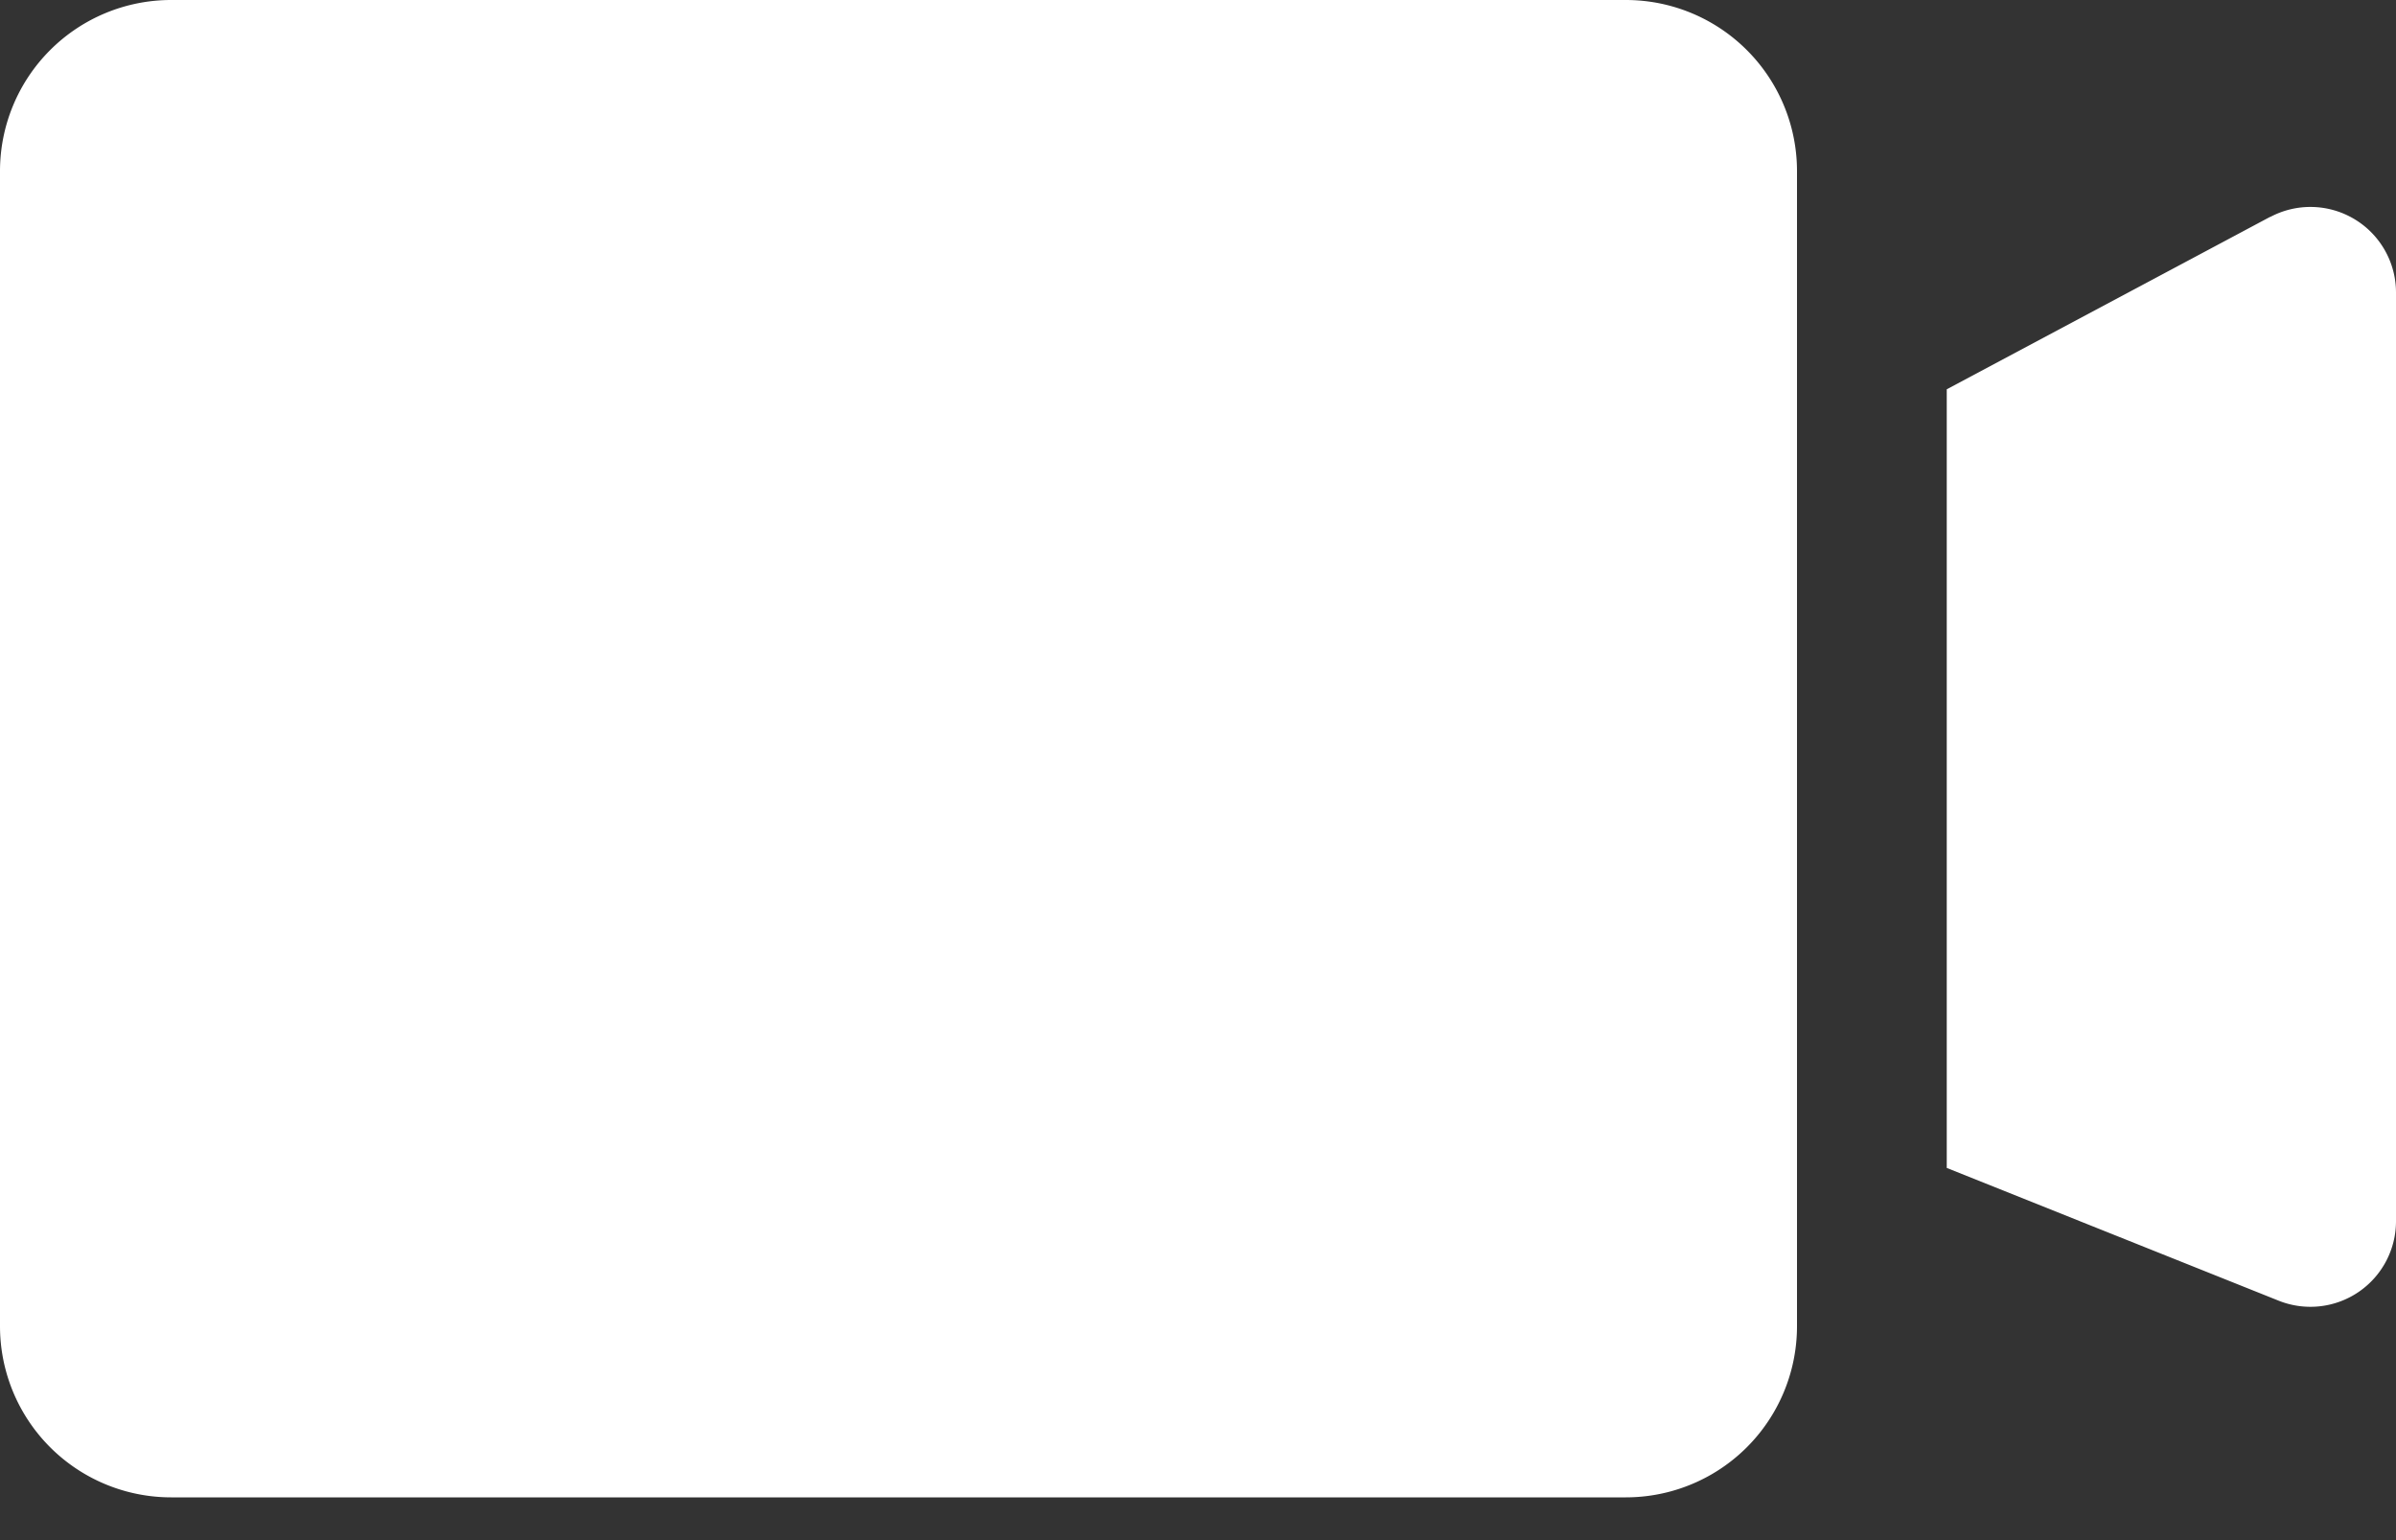 <svg width="14" height="9" fill="none" xmlns="http://www.w3.org/2000/svg"><rect width="100%" height="100%" fill="#333333" stroke="none"/><path fill-rule="evenodd" clip-rule="evenodd" d="M1 0a1 1 0 00-1 1v6.75a1 1 0 001 1h8.5a1 1 0 001-1V1a1 1 0 00-1-1H1zm12.265 1.267l-1.89 1.008v4.55l1.94.776A.5.5 0 0014 7.136V1.708a.5.5 0 00-.735-.44z" fill="#fff"/></svg>